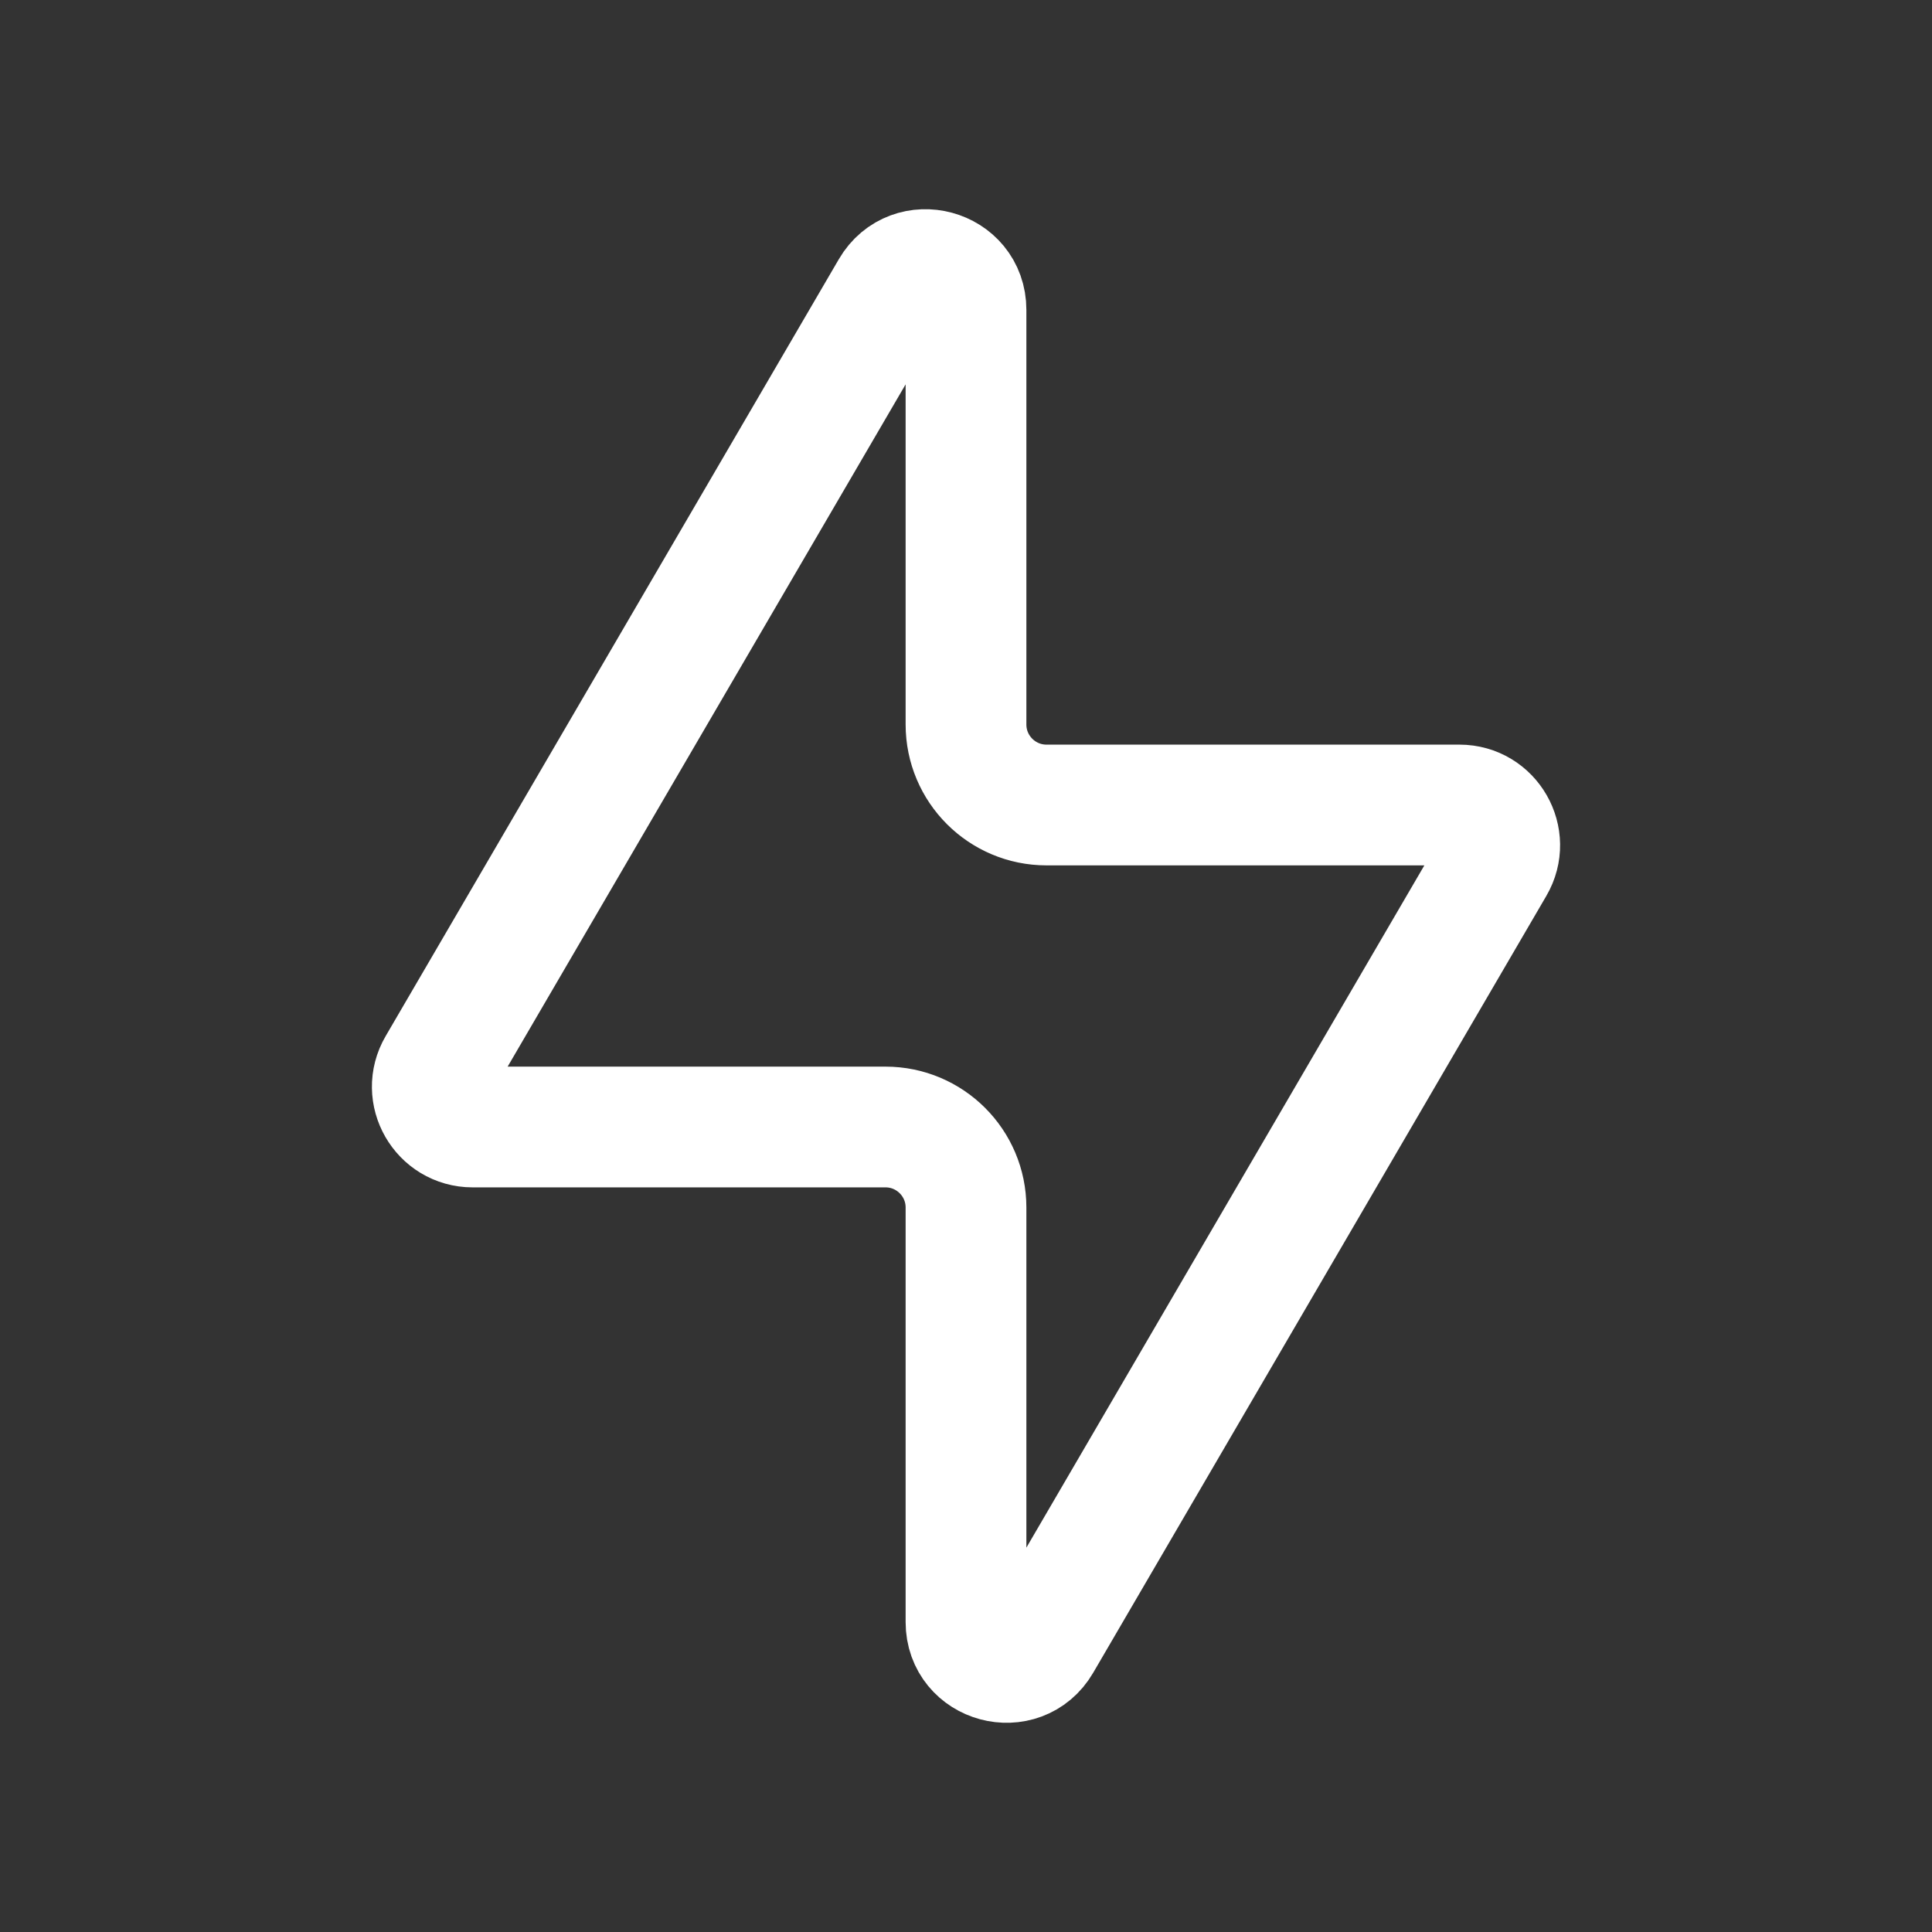 <svg width="24" height="24" viewBox="0 0 24 24" fill="none" xmlns="http://www.w3.org/2000/svg">
<rect x="0" y="0" width="24" height="24" fill="#333333" stroke="none"/>
<path d="M12 9V3.849C12 3.339 11.325 3.157 11.068 3.598L5.439 13.248C5.244 13.581 5.485 14 5.871 14H11C11.552 14 12 14.448 12 15V20.151C12 20.661 12.675 20.843 12.932 20.402L18.561 10.752C18.756 10.419 18.515 10 18.13 10H13C12.448 10 12 9.552 12 9Z" stroke="white" stroke-width="1.5" stroke-linecap="round" stroke-linejoin="round"/>
</svg>
